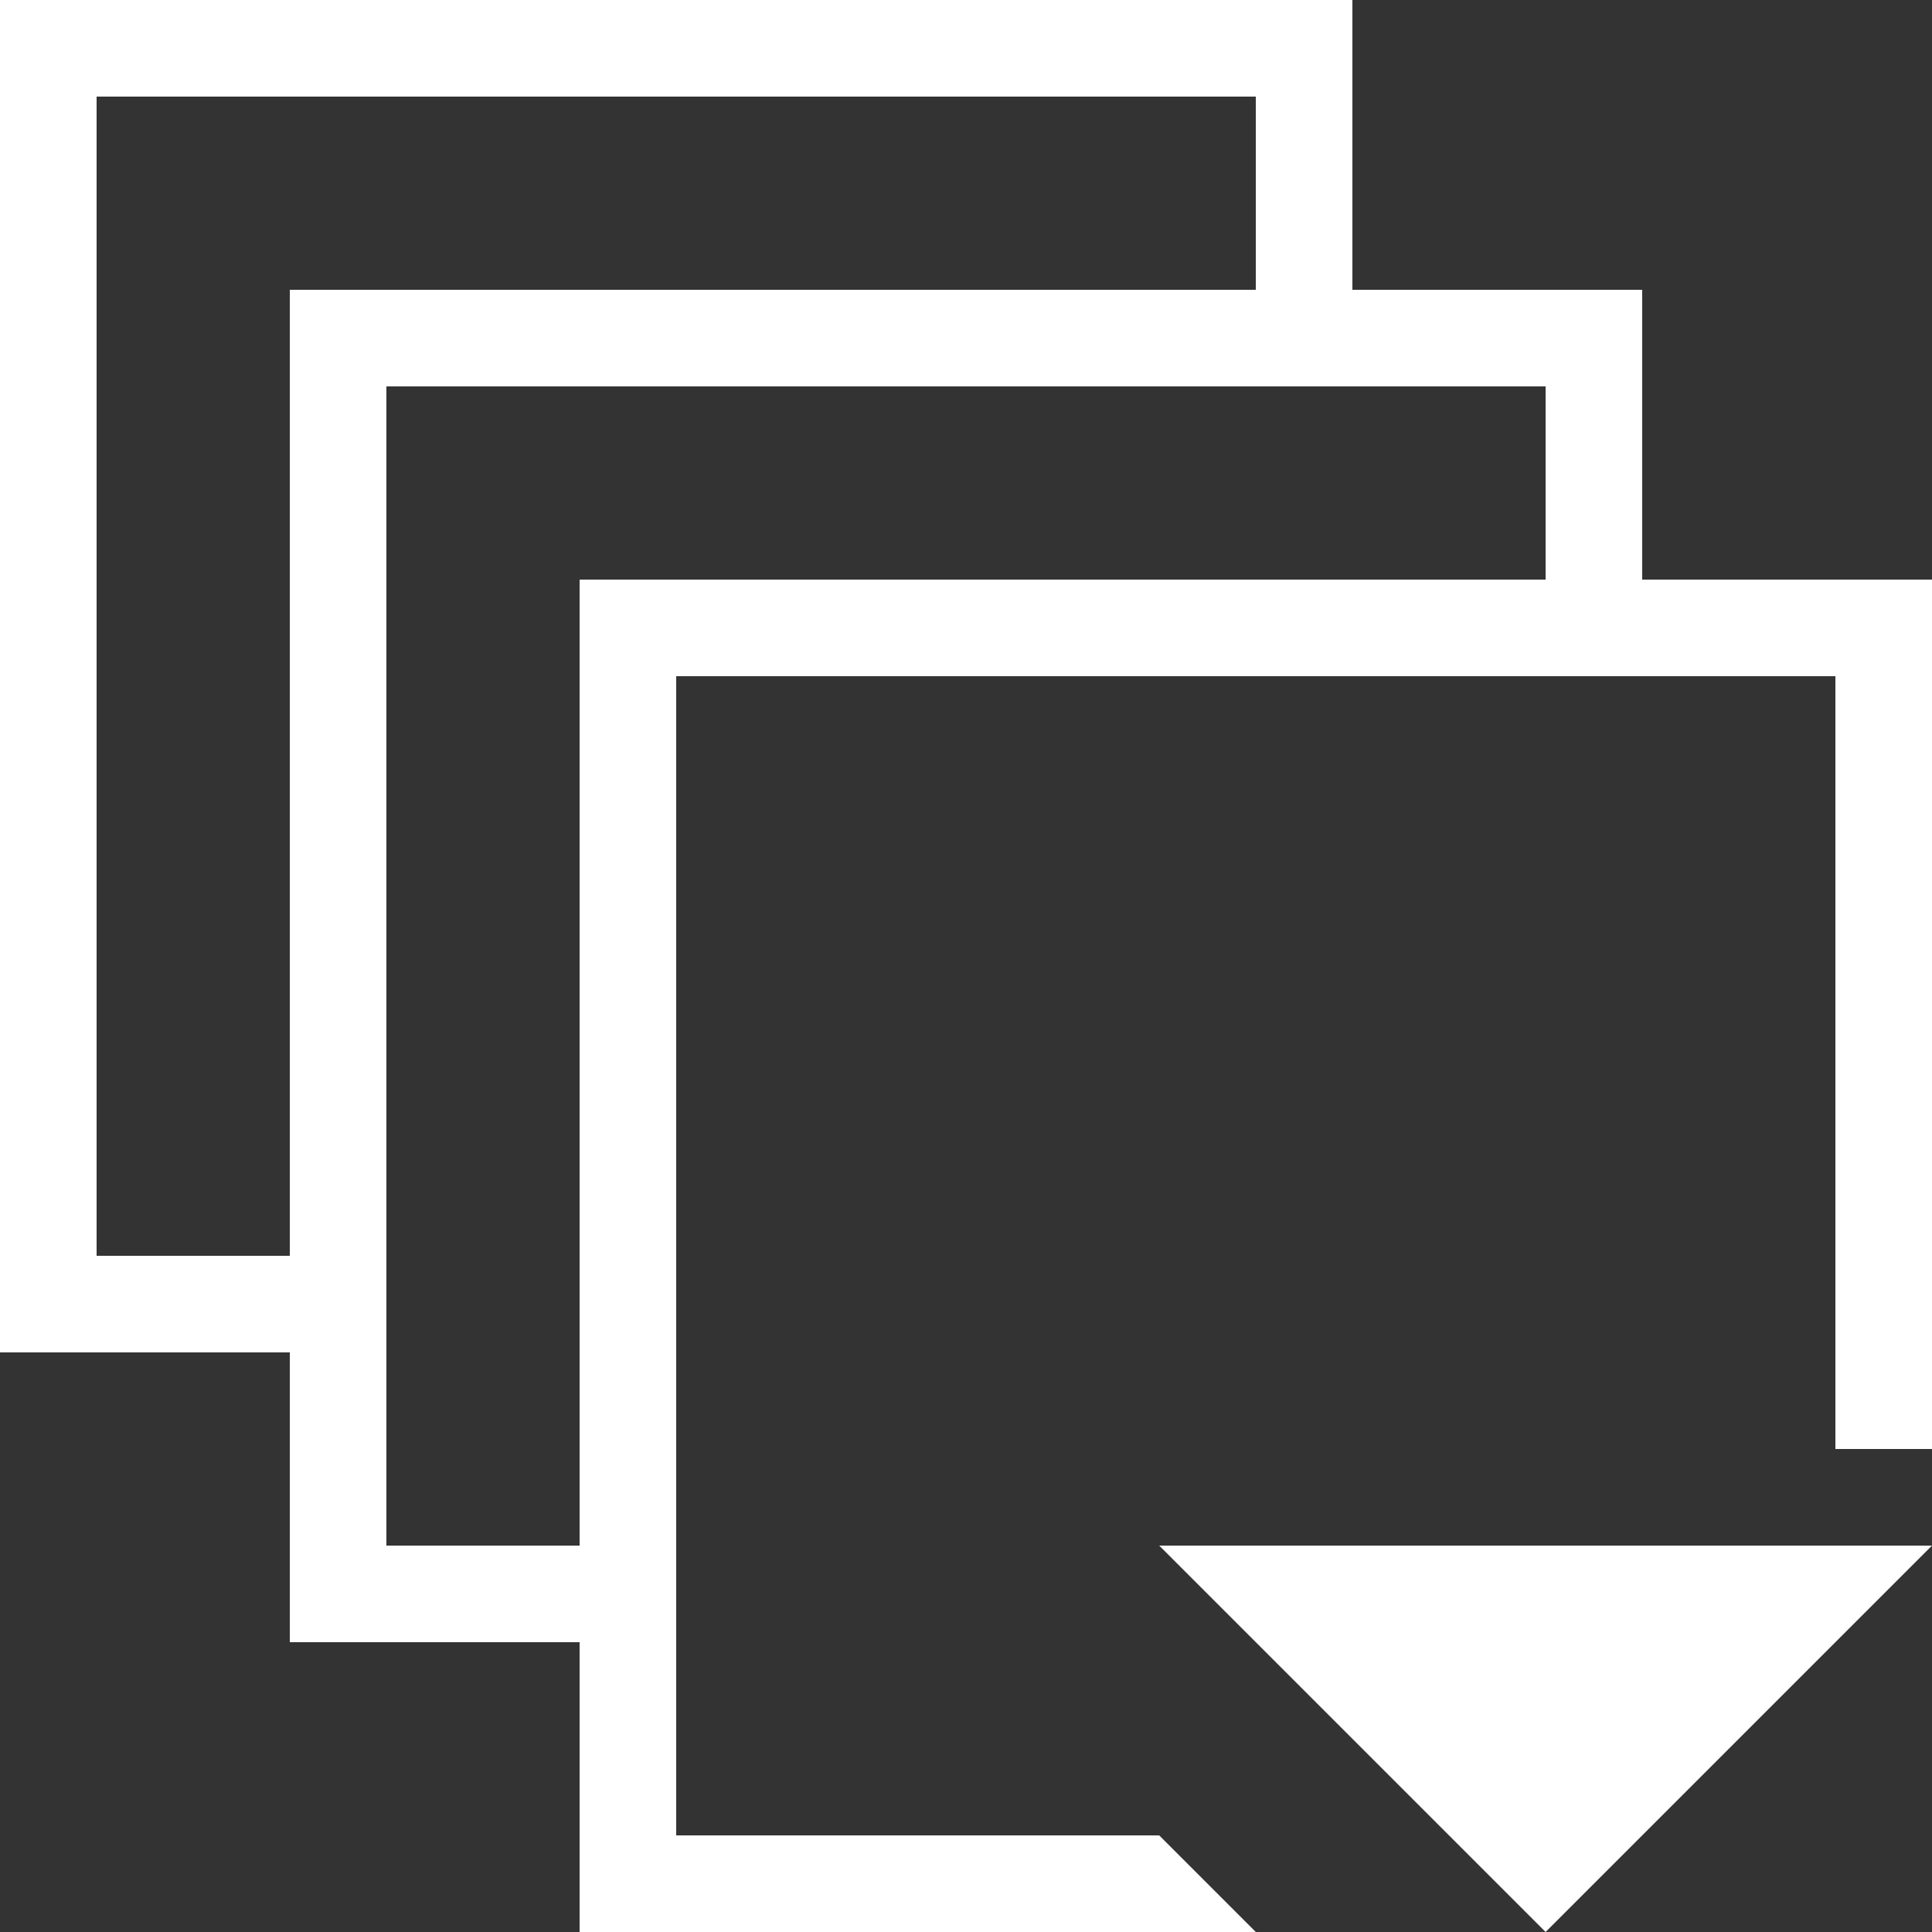 <svg enable-background="new 0 0 20 20" height="20" viewBox="0 0 20 20" width="20" xmlns="http://www.w3.org/2000/svg"><rect x="0" y="0" width="20" height="20" fill="#333333" stroke="none"/><g fill="#fff"><path d="m16 20 4-4h-8z"/><path d="m17 6v-3h-3v-3h-14v14h3v3h3v3h7l-1-1h-5v-12h12v8h1v-9zm-16 7v-12h12v2h-10v10zm5-7v10h-2v-12h12v2z"/></g></svg>